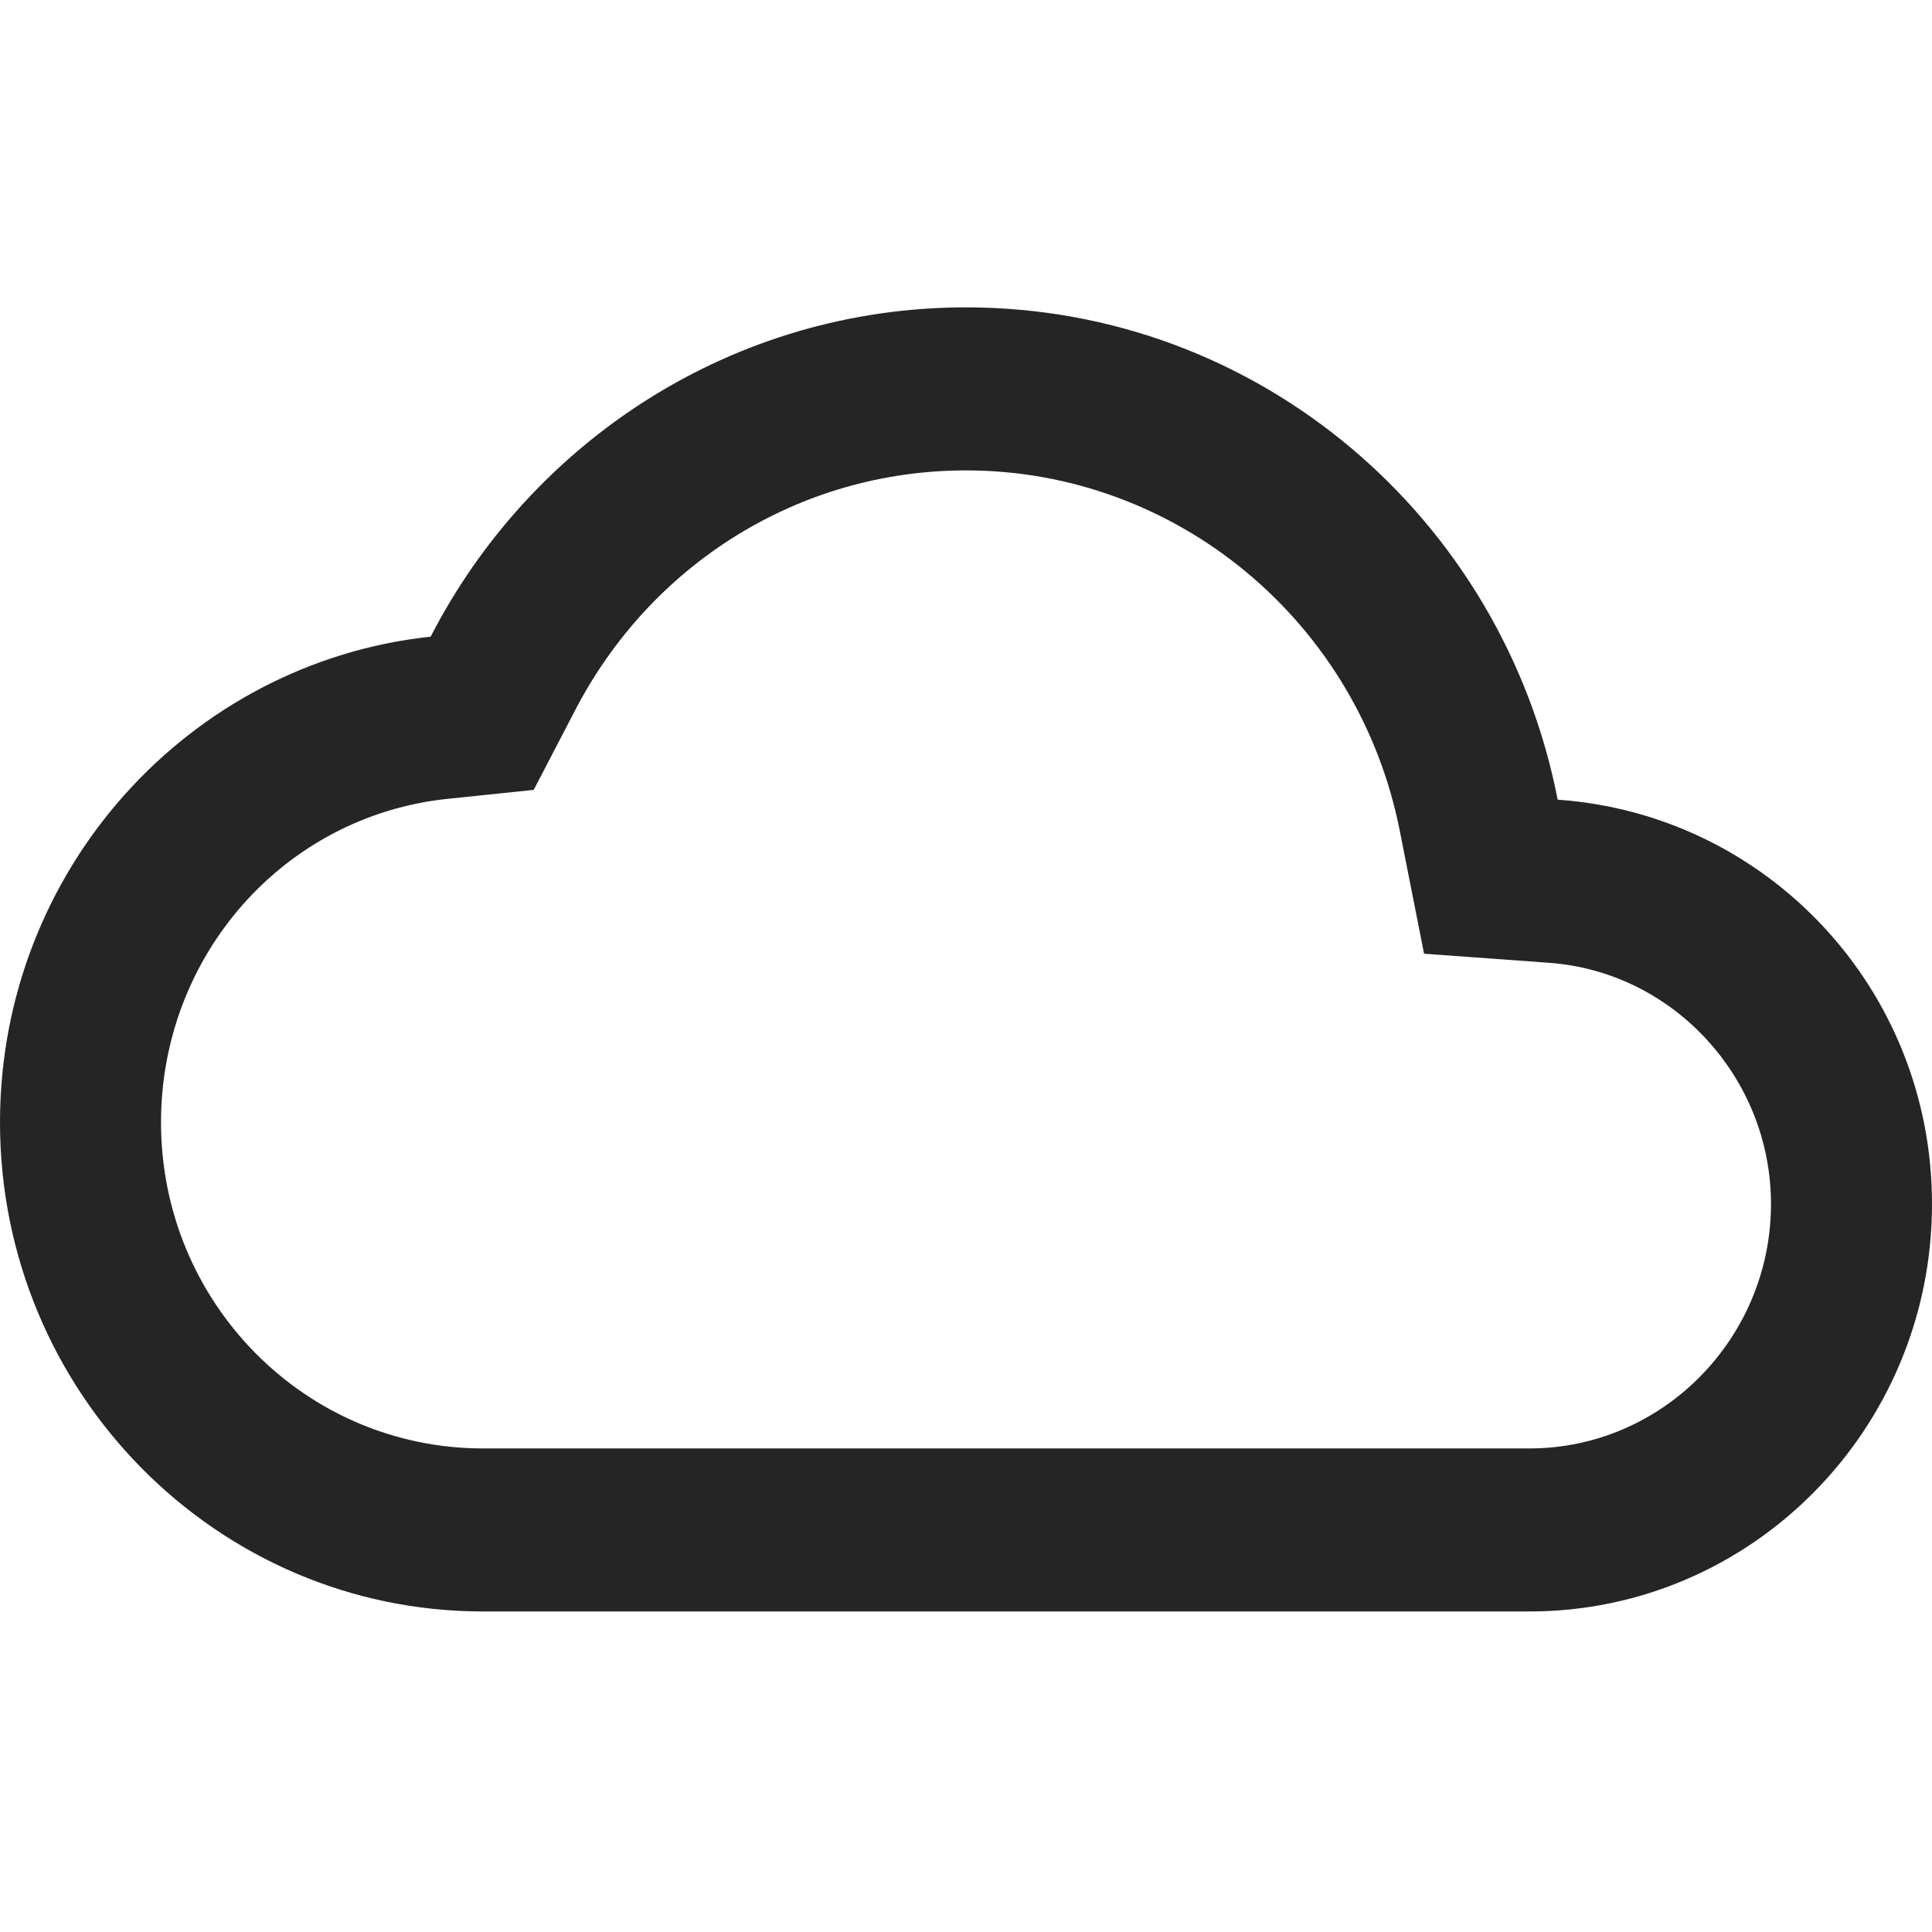 <svg width="44" height="44" viewBox="0 0 44 44" fill="none" xmlns="http://www.w3.org/2000/svg">
<path d="M22 10.713C26.803 10.713 30.947 14.165 31.882 18.936L32.432 21.72L35.237 21.924C38.097 22.11 40.333 24.542 40.333 27.419C40.333 30.482 37.858 32.987 34.833 32.987H11C6.948 32.987 3.667 29.665 3.667 25.562C3.667 21.757 6.472 18.583 10.193 18.193L12.155 17.989L13.072 16.226C14.813 12.829 18.223 10.713 22 10.713ZM22 7C16.702 7 12.1 10.044 9.808 14.499C4.29 15.093 0 19.827 0 25.562C0 31.707 4.932 36.7 11 36.7H34.833C39.893 36.7 44 32.542 44 27.419C44 22.518 40.242 18.546 35.475 18.212C34.228 11.808 28.673 7 22 7Z" fill="#252525"/>
</svg>
